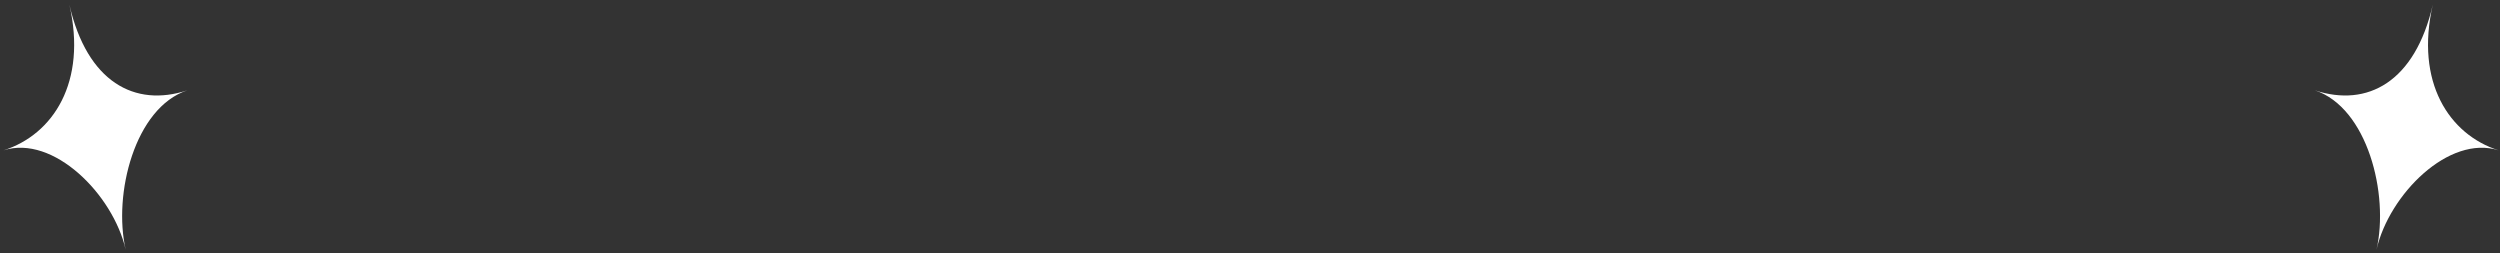 <svg width="405" height="41" viewBox="0 0 405 41" fill="none" xmlns="http://www.w3.org/2000/svg">
<rect x="0" y="0" width="405" height="41" fill="#333333" stroke="none"/>
<path d="M375.01 14.634C383.533 17.441 391.235 13.283 394.115 0.758C391.235 13.283 396.719 21.784 404.777 24.355C396.719 21.784 387.05 31.487 384.994 40.433C387.05 31.487 383.533 17.441 375.01 14.634Z" fill="white"/>
<path d="M30.343 14.634C21.821 17.441 14.119 13.283 11.239 0.758C14.119 13.283 8.635 21.784 0.577 24.355C8.635 21.784 18.303 31.487 20.36 40.433C18.303 31.487 21.821 17.441 30.343 14.634Z" fill="white"/>
</svg>
